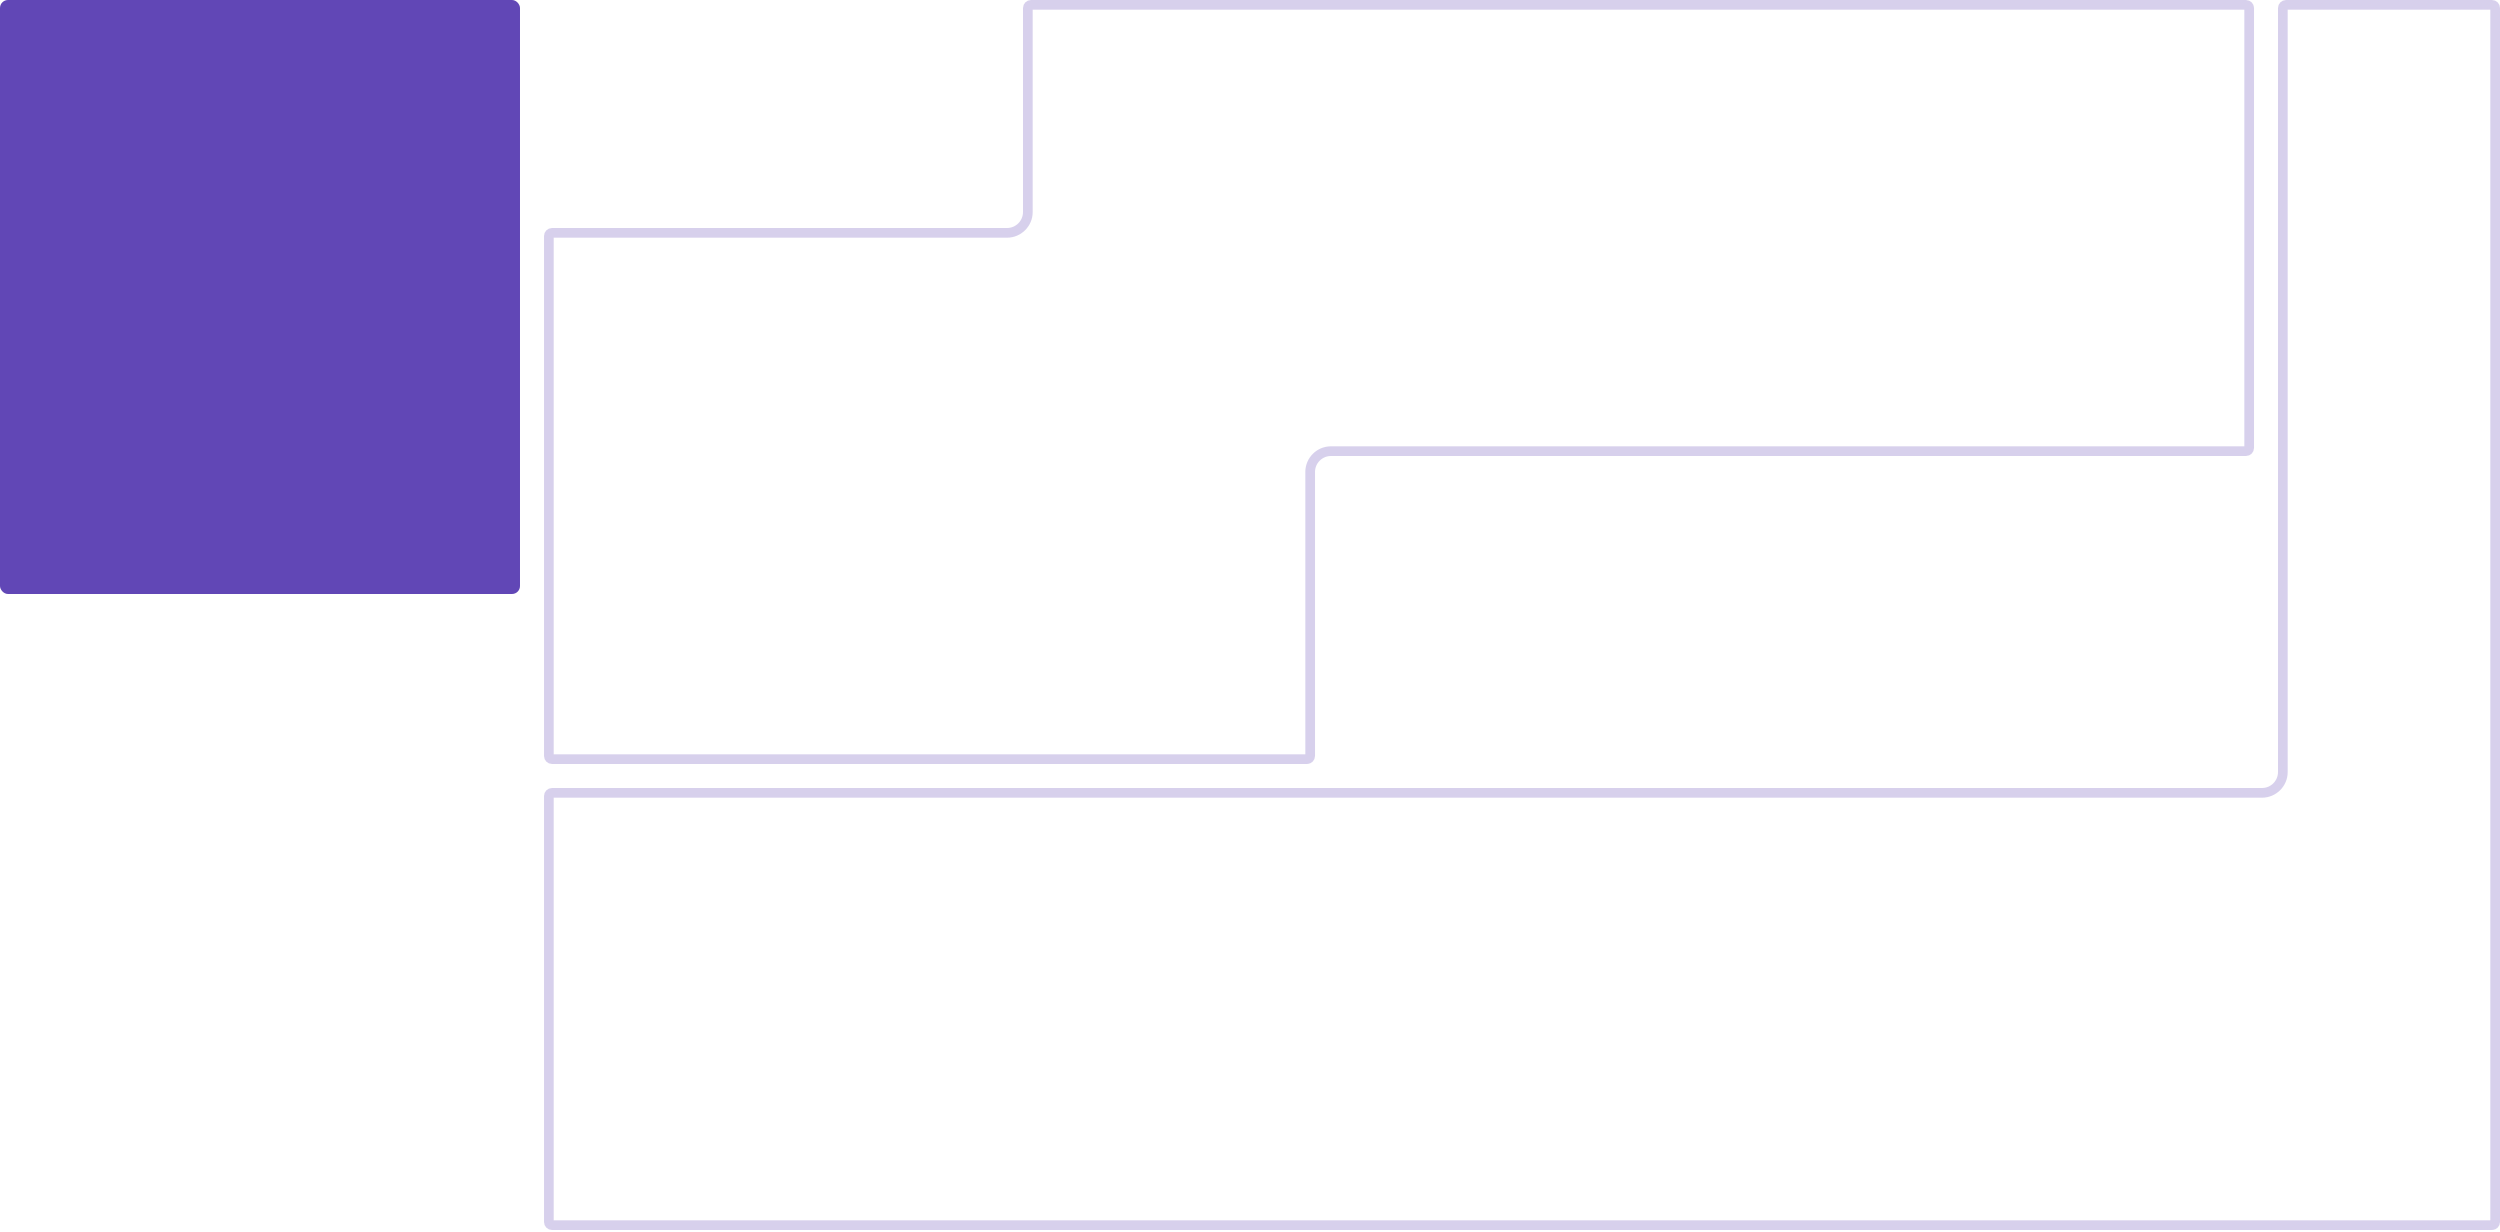 <svg width="347" height="171" viewBox="0 0 347 171" fill="none" xmlns="http://www.w3.org/2000/svg">
<g clip-path="url(#clip0_25_70)">
<rect width="72.176" height="82.447" rx="1.11" fill="#6147B6"/>
<mask id="path-2-inside-1_25_70" fill="white">
<rect x="75.508" width="63.154" height="28.315" rx="1.11"/>
</mask>
<rect x="75.508" width="63.154" height="28.315" rx="1.11" stroke="#6147B6" stroke-opacity="0.25" stroke-width="2.69" mask="url(#path-2-inside-1_25_70)"/>
<path d="M143.104 0.673H311.745C311.987 0.673 312.184 0.869 312.184 1.11V62.183C312.183 62.424 311.987 62.62 311.745 62.62H184.743C183.145 62.62 181.851 63.916 181.851 65.514V104.933C181.851 105.174 181.654 105.371 181.412 105.371H76.618C76.376 105.371 76.181 105.174 76.181 104.933V32.757C76.181 32.515 76.376 32.319 76.618 32.319H139.772C141.37 32.319 142.665 31.023 142.665 29.426V1.11C142.665 0.869 142.862 0.673 143.104 0.673Z" stroke="#6147B6" stroke-opacity="0.25" stroke-width="1.345"/>
<mask id="path-4-inside-2_25_70" fill="white">
<rect x="185.853" y="66.624" width="127.002" height="39.419" rx="1.11"/>
</mask>
<rect x="185.853" y="66.624" width="127.002" height="39.419" rx="1.11" stroke="#6147B6" stroke-opacity="0.25" stroke-width="2.69" mask="url(#path-4-inside-2_25_70)"/>
<path d="M317.298 0.673H345.891C346.132 0.673 346.328 0.869 346.328 1.11V169.613C346.328 169.855 346.132 170.052 345.891 170.052H76.618C76.376 170.052 76.181 169.855 76.181 169.613V110.484C76.181 110.243 76.376 110.047 76.618 110.047H313.966C315.564 110.047 316.859 108.751 316.859 107.153V1.11C316.859 0.869 317.056 0.673 317.298 0.673Z" stroke="#6147B6" stroke-opacity="0.25" stroke-width="1.345"/>
<mask id="path-6-inside-3_25_70" fill="white">
<rect y="85.778" width="72.176" height="20.265" rx="1.11"/>
</mask>
<rect y="85.778" width="72.176" height="20.265" rx="1.11" stroke="#6147B6" stroke-opacity="0.25" stroke-width="2.69" mask="url(#path-6-inside-3_25_70)"/>
<mask id="path-7-inside-4_25_70" fill="white">
<rect y="109.374" width="72.176" height="20.265" rx="1.11"/>
</mask>
<rect y="109.374" width="72.176" height="20.265" rx="1.11" stroke="#6147B6" stroke-opacity="0.25" stroke-width="2.69" mask="url(#path-7-inside-4_25_70)"/>
<mask id="path-8-inside-5_25_70" fill="white">
<rect y="132.97" width="72.176" height="37.754" rx="1.11"/>
</mask>
<rect y="132.97" width="72.176" height="37.754" rx="1.11" stroke="#6147B6" stroke-opacity="0.25" stroke-width="2.69" mask="url(#path-8-inside-5_25_70)"/>
</g>
<defs>
<clipPath id="clip0_25_70">
<rect width="347" height="170.81" fill="white"/>
</clipPath>
</defs>
</svg>
